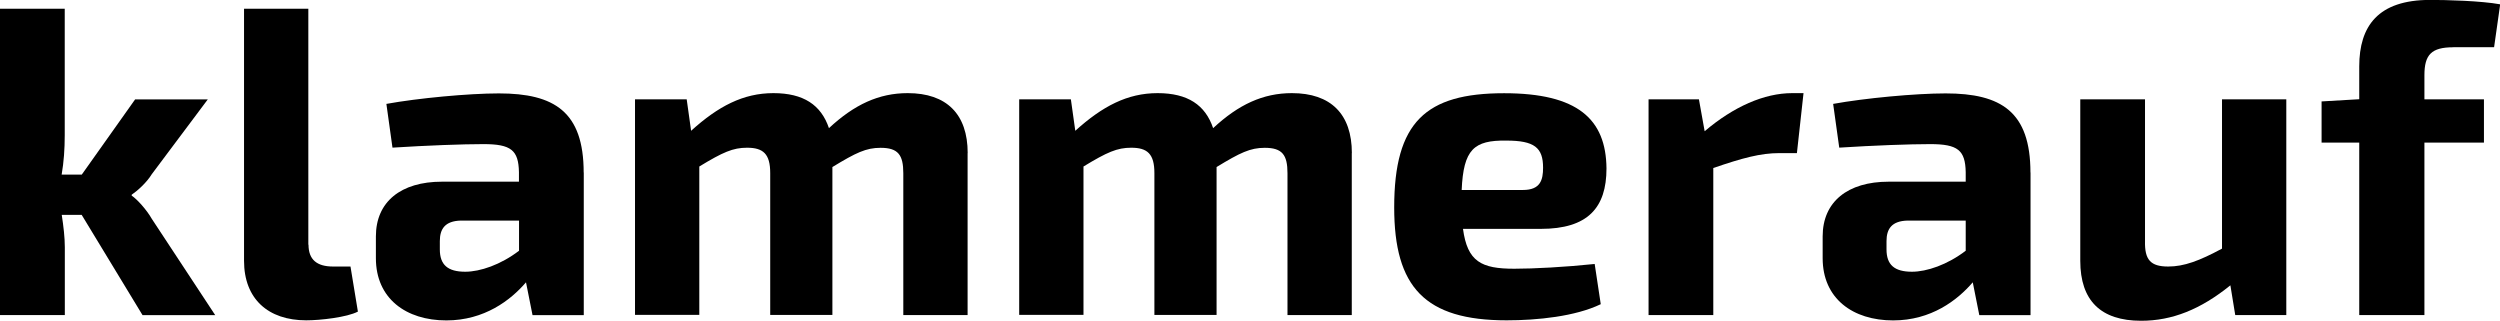 <?xml version="1.0" encoding="UTF-8"?>
<svg id="Ebene_1" data-name="Ebene 1" xmlns="http://www.w3.org/2000/svg" viewBox="0 0 283.46 36.37">
  <path d="m7,24.36c.2,1.29.35,2.58.35,3.67v7.69H0V.99h7.34v14.34c0,1.54-.1,3.03-.35,4.47h2.28l6.05-8.53h8.24l-6.35,8.48c-.6.99-1.69,1.93-2.28,2.33v.1c.6.4,1.69,1.59,2.28,2.63l7.19,10.92h-8.24l-6.9-11.37h-2.28Z"/>
  <path d="m34.98,27.74c0,1.69.94,2.48,2.78,2.48h1.98l.84,5.11c-1.24.65-4.27.99-5.86.99-4.32,0-7.05-2.43-7.05-6.75V.99h7.29v26.75h0Z"/>
  <path d="m66.19,19.55v16.18h-5.81l-.74-3.72c-1.74,2.03-4.72,4.32-9.03,4.32-4.57,0-7.99-2.48-7.99-7.05v-2.48c0-3.92,2.83-6.2,7.49-6.2h8.73v-1.09c-.05-2.48-.89-3.17-4.02-3.17-2.33,0-6.4.15-10.32.4l-.69-4.96c3.57-.65,9.33-1.19,12.75-1.19,6.3,0,9.62,2.08,9.62,8.98Zm-16.32,8.73c0,1.74.89,2.53,2.88,2.53,1.69,0,4.02-.79,6.1-2.38v-3.42h-6.6c-1.79.05-2.38.94-2.38,2.33v.94h0Z"/>
  <path d="m109.71,17.36v18.36h-7.29v-16.08c0-2.08-.59-2.88-2.58-2.88-1.64,0-2.78.55-5.46,2.18v16.77h-7.05v-16.08c0-2.18-.79-2.88-2.63-2.88-1.59,0-2.73.5-5.41,2.13v16.82h-7.29V11.26h5.86l.5,3.57c3.07-2.78,5.91-4.27,9.33-4.27s5.41,1.34,6.3,3.97c2.88-2.68,5.66-3.97,8.93-3.97,4.41,0,6.8,2.38,6.8,6.8Z"/>
  <path d="m153.27,17.36v18.36h-7.29v-16.08c0-2.08-.59-2.88-2.58-2.88-1.64,0-2.78.55-5.46,2.18v16.77h-7.05v-16.08c0-2.18-.79-2.88-2.63-2.88-1.59,0-2.73.5-5.41,2.13v16.82h-7.29V11.26h5.86l.5,3.57c3.07-2.78,5.91-4.27,9.33-4.27s5.41,1.34,6.3,3.97c2.88-2.68,5.66-3.97,8.93-3.97,4.42,0,6.8,2.38,6.8,6.8Z"/>
  <path d="m180.81,29.92l.69,4.57c-2.88,1.39-7.19,1.83-10.67,1.83-9.28,0-12.75-3.77-12.75-12.8,0-9.68,3.57-12.95,12.46-12.95,8.34,0,11.56,2.93,11.61,8.53,0,4.47-2.13,6.85-7.44,6.85h-8.83c.5,3.72,2.08,4.52,5.81,4.52,2.23,0,5.8-.19,9.13-.54Zm-15.08-8.38h6.95c1.98,0,2.28-1.14,2.28-2.53,0-2.28-.99-3.07-4.17-3.07-3.67-.05-4.86.99-5.06,5.61Z"/>
  <path d="m203.73,17.36h-1.98c-2.13,0-4.17.55-7.49,1.69v16.67h-7.34V11.26h5.71l.65,3.62c3.27-2.78,6.75-4.32,9.92-4.32h1.29l-.75,6.8Z"/>
  <path d="m230.23,19.55v16.18h-5.81l-.74-3.72c-1.74,2.03-4.71,4.32-9.03,4.32-4.57,0-7.99-2.48-7.99-7.05v-2.48c0-3.92,2.83-6.2,7.49-6.2h8.73v-1.09c-.05-2.48-.89-3.17-4.02-3.17-2.33,0-6.4.15-10.32.4l-.69-4.96c3.57-.65,9.33-1.19,12.75-1.19,6.3,0,9.62,2.08,9.62,8.98Zm-16.33,8.73c0,1.74.89,2.53,2.88,2.53,1.69,0,4.02-.79,6.1-2.38v-3.42h-6.6c-1.79.05-2.38.94-2.38,2.33v.94Z"/>
  <path d="m259.25,35.72h-5.81l-.55-3.37c-3.37,2.73-6.6,4.02-10.12,4.02-4.57,0-6.9-2.28-6.9-6.8V11.26h7.34v16.08c-.05,2.13.64,2.88,2.63,2.88,1.79,0,3.52-.64,6.1-2.03V11.26h7.29v24.46h0Z"/>
  <path d="m278.16,5.36c-2.48,0-3.27.84-3.27,3.17v2.73h6.75v4.91h-6.75v19.55h-7.39v-19.55h-4.27v-4.67l4.27-.25v-3.72c0-4.57,2.13-7.54,8.04-7.54,1.79,0,5.76.1,7.94.5l-.69,4.86h-4.62Z"/>
</svg>